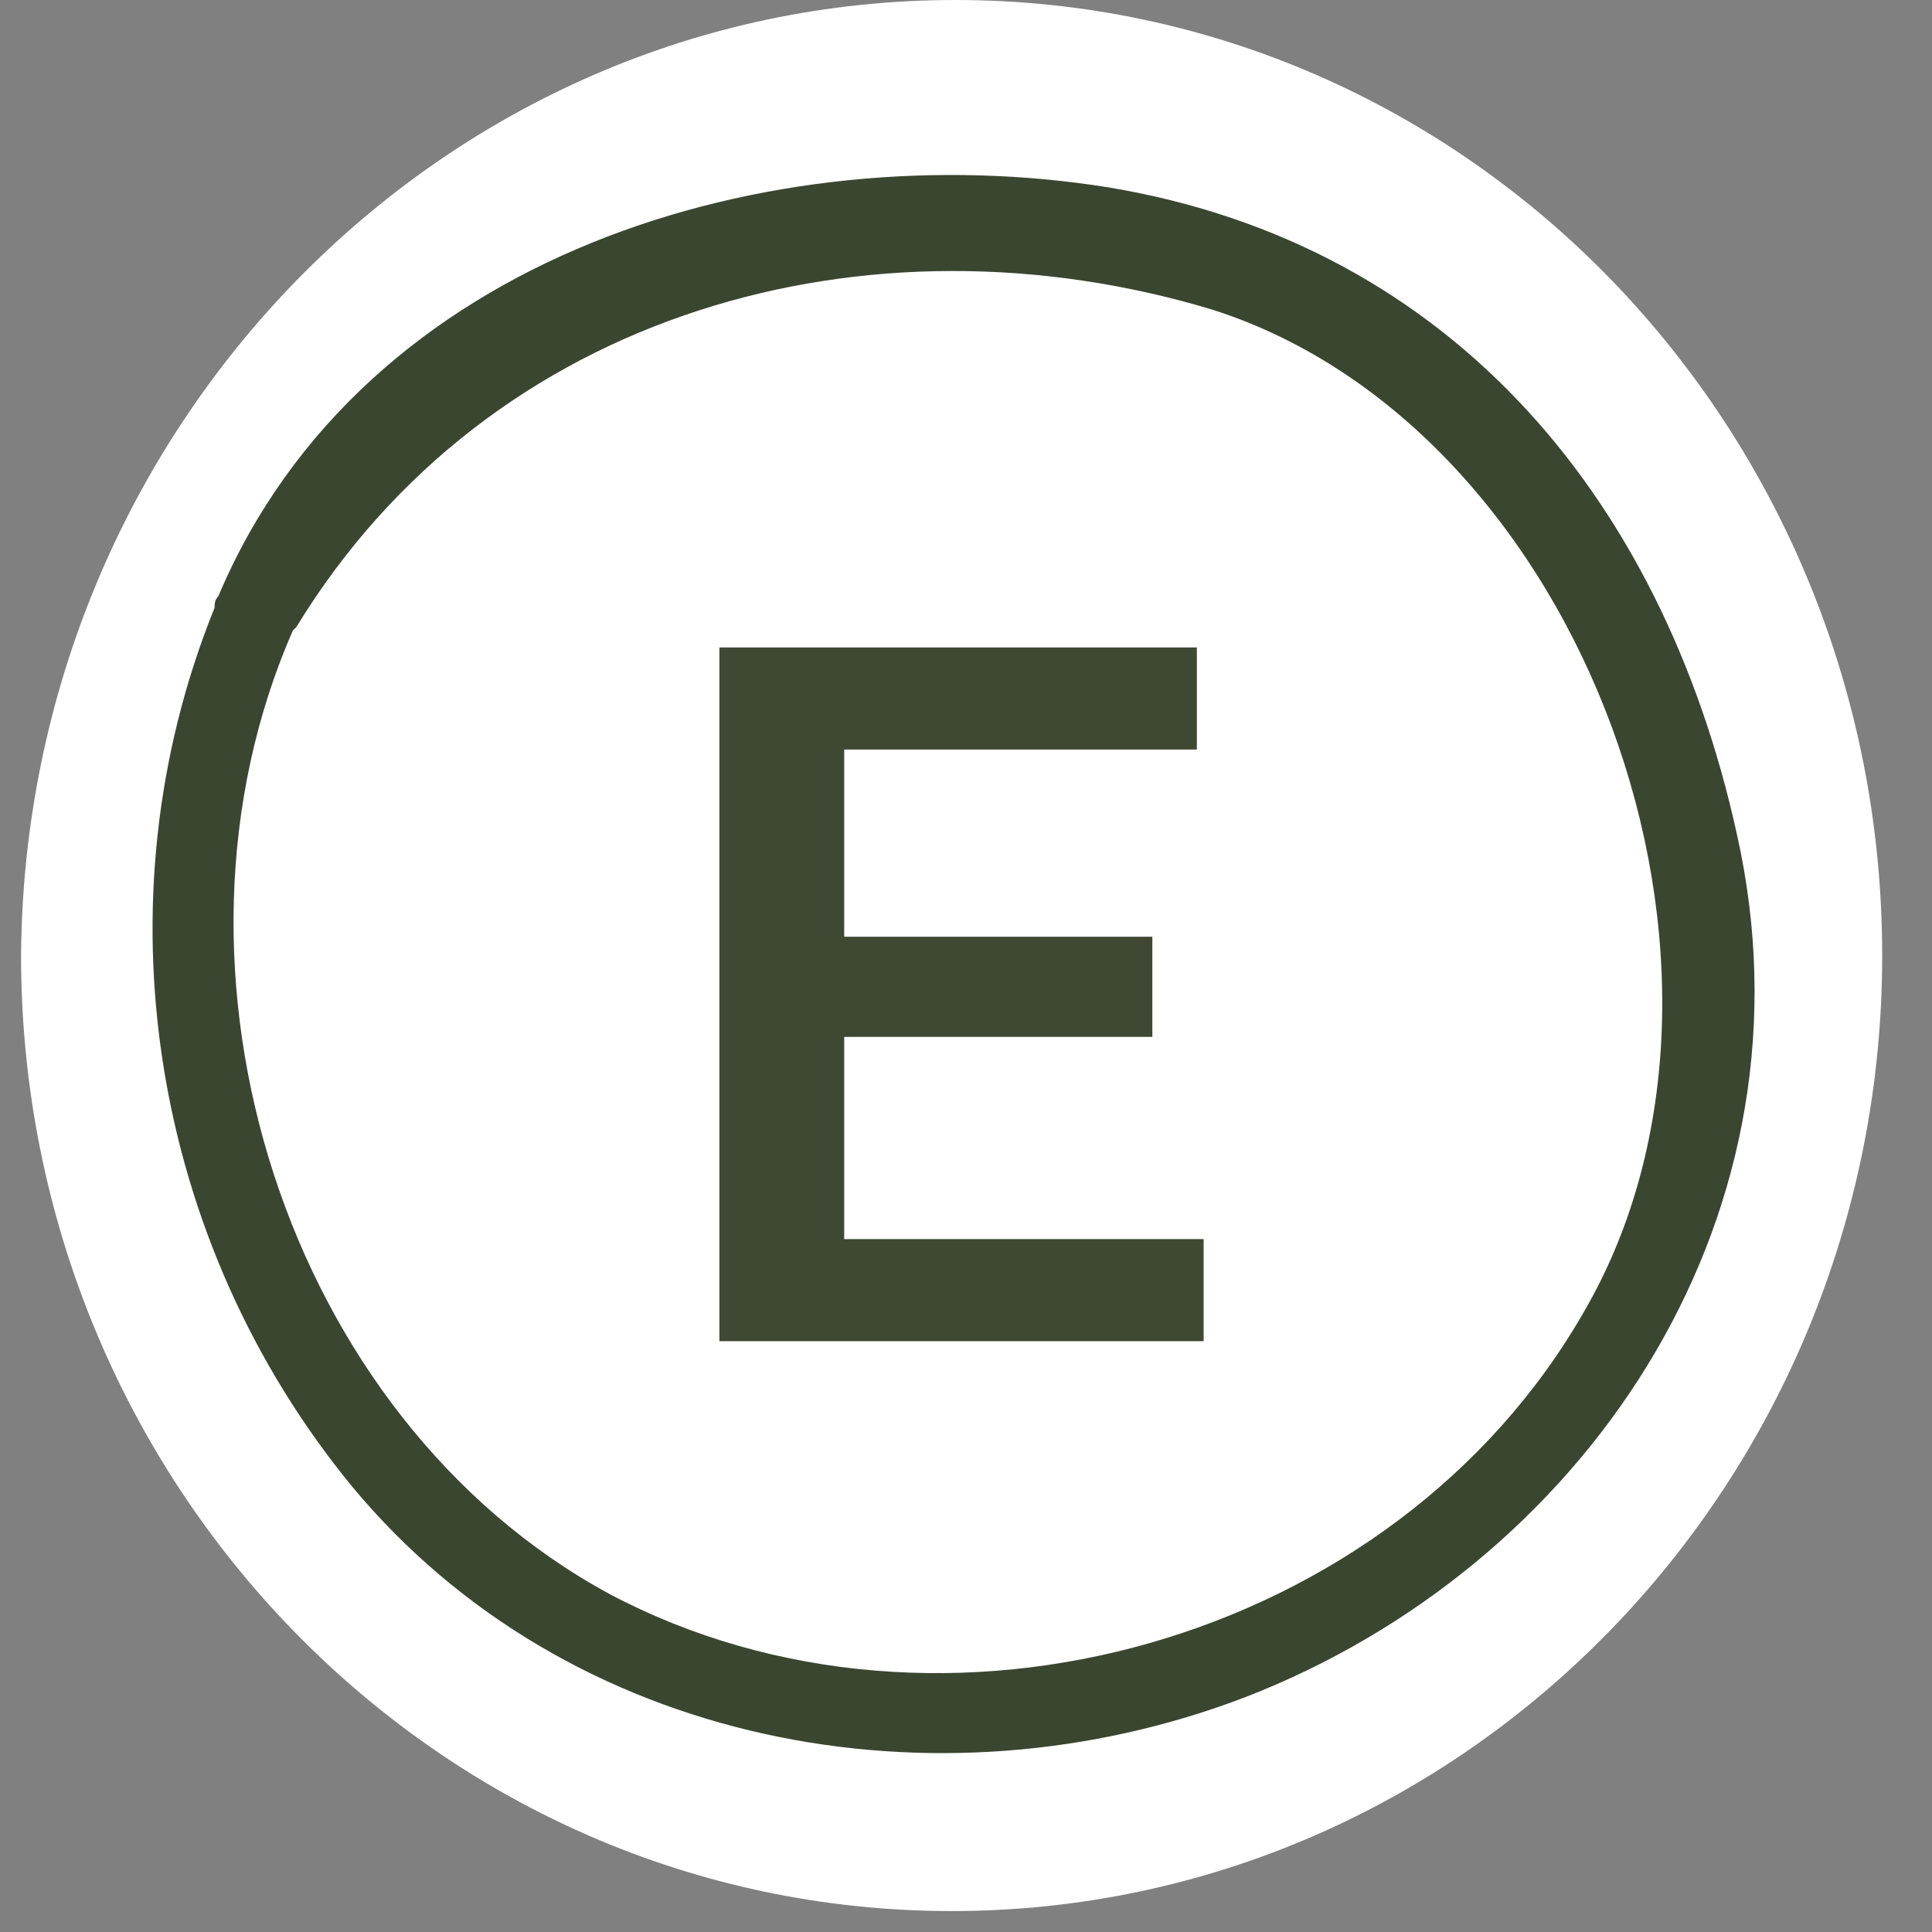 <svg width="68" height="68" viewBox="0 0 68 68" fill="none" xmlns="http://www.w3.org/2000/svg">
<rect x="0" y="0" width="68" height="68" fill="#808080" stroke="none"/>
<path d="M66.247 33.631C66.247 52.196 51.574 67.263 33.494 67.263C15.414 67.263 0.741 52.196 0.741 33.631C0.872 15.067 15.545 0 33.625 0C51.705 0 66.247 15.067 66.247 33.631Z" fill="white"/>
<path d="M61.268 29.999C58.779 17.757 51.18 8.61 38.996 6.592C27.205 4.708 12.794 8.879 7.684 20.986C7.553 21.12 7.553 21.255 7.553 21.39C3.361 31.748 5.326 43.721 12.401 52.33C20 61.478 32.97 63.9 43.844 59.729C55.635 55.156 63.889 43.183 61.268 29.999ZM55.766 46.142C49.084 57.846 33.101 62.285 21.441 56.097C10.043 49.909 5.064 34.169 10.305 22.197L10.436 22.062C17.248 10.897 30.611 7.264 42.665 10.897C55.766 15.067 62.709 34.169 55.766 46.142Z" fill="#3B4631"/>
<path d="M25.32 47.205V22.788H42.126V26.381H29.713V32.97H40.559V36.495H29.713V43.612H42.364V47.205H25.32Z" fill="#3F4832"/>
</svg>

